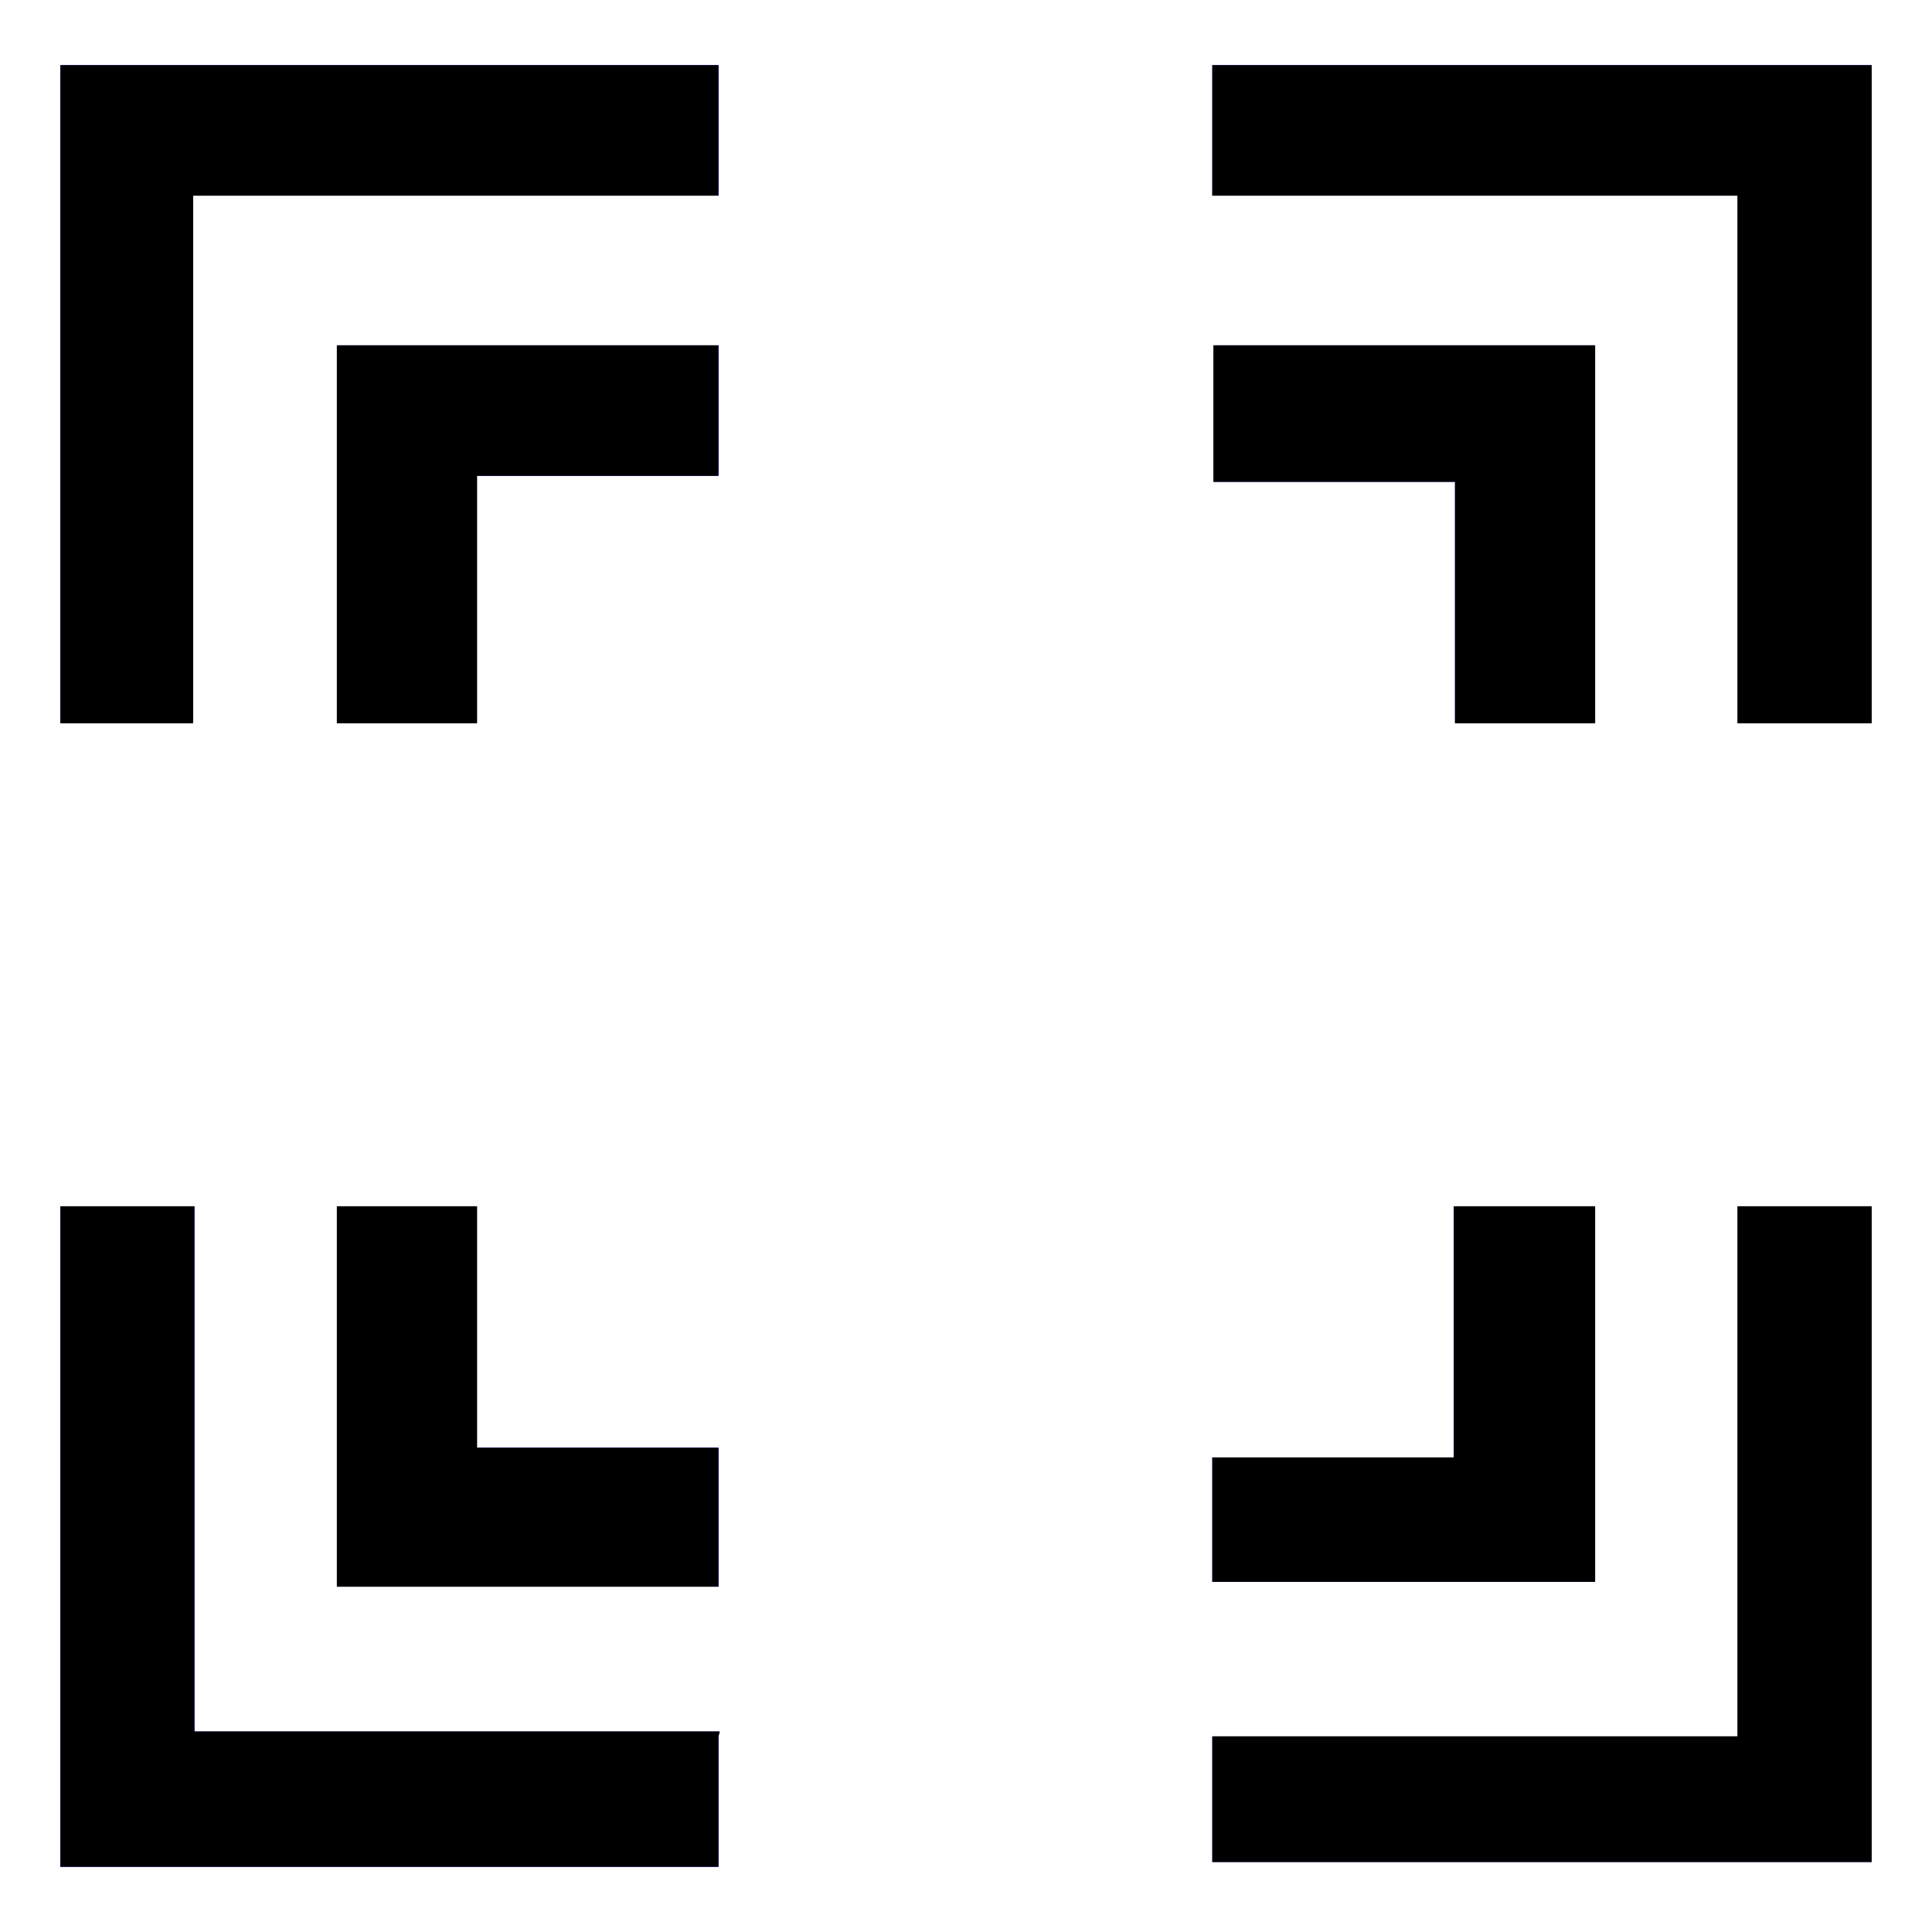<svg xmlns="http://www.w3.org/2000/svg" width="16" height="16" viewBox="0 0 16 16">
  <defs>
    <style>
      .cls-1 {
        fill: none;
      }

      .cls-2 {
        fill: #de8e25;
      }

      .cls-3 {
        fill: blue;
      }
    </style>
  </defs>
  <g id="透明枠">
    <rect class="cls-1" width="16" height="16"/>
  </g>
  <g id="hov">
    <polygon class="cls-2" points="5.95 0.54 5.95 1.62 1.6 1.62 1.6 5.99 0.5 5.99 0.5 0.54 5.95 0.54"/>
    <polygon class="cls-2" points="5.95 14.38 5.95 15.46 0.5 15.46 0.5 9.99 1.61 9.99 1.61 14.34 5.96 14.34 5.95 14.38"/>
    <polygon class="cls-2" points="5.95 2.85 5.95 3.94 3.95 3.94 3.95 5.99 2.79 5.99 2.79 2.86 5.95 2.86 5.95 2.85"/>
    <polygon class="cls-2" points="5.95 12.06 5.95 13.14 2.79 13.14 2.79 9.99 3.95 9.99 3.95 11.99 5.95 11.99 5.95 12.06"/>
    <polygon class="cls-2" points="15.5 0.54 15.5 5.99 14.39 5.99 14.39 1.62 10.04 1.62 10.04 0.54 15.49 0.54 15.5 0.54"/>
    <polygon class="cls-2" points="13.21 2.86 13.21 5.99 12.05 5.99 12.05 3.99 10.05 3.99 10.05 2.86 13.21 2.86"/>
    <polygon class="cls-2" points="15.5 9.99 15.5 15.42 10.04 15.42 10.04 14.38 14.39 14.38 14.39 9.99 15.5 9.99"/>
    <polygon class="cls-2" points="13.21 9.99 13.21 13.1 10.04 13.1 10.04 12.07 12.04 12.07 12.04 9.99 13.2 9.99 13.21 9.99"/>
  </g>
  <g id="b">
    <polygon class="cls-3" points="5.95 0.54 5.95 1.62 1.6 1.62 1.6 5.99 0.5 5.99 0.5 0.54 5.95 0.54"/>
    <polygon class="cls-3" points="5.95 14.38 5.95 15.46 0.5 15.46 0.5 9.99 1.61 9.99 1.61 14.34 5.96 14.34 5.95 14.38"/>
    <polygon class="cls-3" points="5.95 2.85 5.95 3.94 3.95 3.94 3.95 5.99 2.79 5.99 2.79 2.86 5.95 2.86 5.95 2.85"/>
    <polygon class="cls-3" points="5.95 12.06 5.95 13.14 2.79 13.14 2.79 9.99 3.95 9.99 3.95 11.99 5.95 11.99 5.95 12.06"/>
    <polygon class="cls-3" points="15.5 0.54 15.5 5.99 14.39 5.99 14.39 1.62 10.04 1.62 10.04 0.54 15.49 0.54 15.5 0.54"/>
    <polygon class="cls-3" points="13.21 2.86 13.21 5.99 12.05 5.99 12.05 3.99 10.05 3.99 10.05 2.86 13.21 2.86"/>
    <polygon class="cls-3" points="15.5 9.99 15.5 15.42 10.04 15.42 10.04 14.38 14.39 14.38 14.39 9.99 15.5 9.99"/>
    <polygon class="cls-3" points="13.21 9.99 13.21 13.1 10.04 13.1 10.04 12.07 12.04 12.07 12.04 9.99 13.2 9.99 13.21 9.99"/>
  </g>
  <g id="normal">
    <polygon points="5.95 0.54 5.95 1.62 1.6 1.62 1.6 5.99 0.5 5.99 0.5 0.54 5.95 0.54"/>
    <polygon points="5.95 14.38 5.95 15.46 0.5 15.46 0.5 9.99 1.61 9.99 1.61 14.34 5.96 14.34 5.95 14.38"/>
    <polygon points="5.95 2.85 5.95 3.94 3.95 3.94 3.95 5.99 2.79 5.99 2.79 2.86 5.95 2.86 5.95 2.85"/>
    <polygon points="5.95 12.06 5.95 13.14 2.79 13.14 2.79 9.99 3.95 9.99 3.95 11.99 5.95 11.99 5.95 12.06"/>
    <polygon points="15.5 0.54 15.5 5.99 14.39 5.99 14.39 1.62 10.04 1.62 10.04 0.54 15.49 0.54 15.5 0.54"/>
    <polygon points="13.21 2.86 13.21 5.99 12.05 5.99 12.05 3.99 10.05 3.99 10.05 2.86 13.21 2.86"/>
    <polygon points="15.5 9.99 15.5 15.42 10.04 15.42 10.04 14.38 14.39 14.38 14.39 9.99 15.5 9.99"/>
    <polygon points="13.21 9.99 13.21 13.1 10.04 13.1 10.04 12.07 12.04 12.07 12.04 9.99 13.2 9.99 13.21 9.99"/>
  </g>
</svg>
